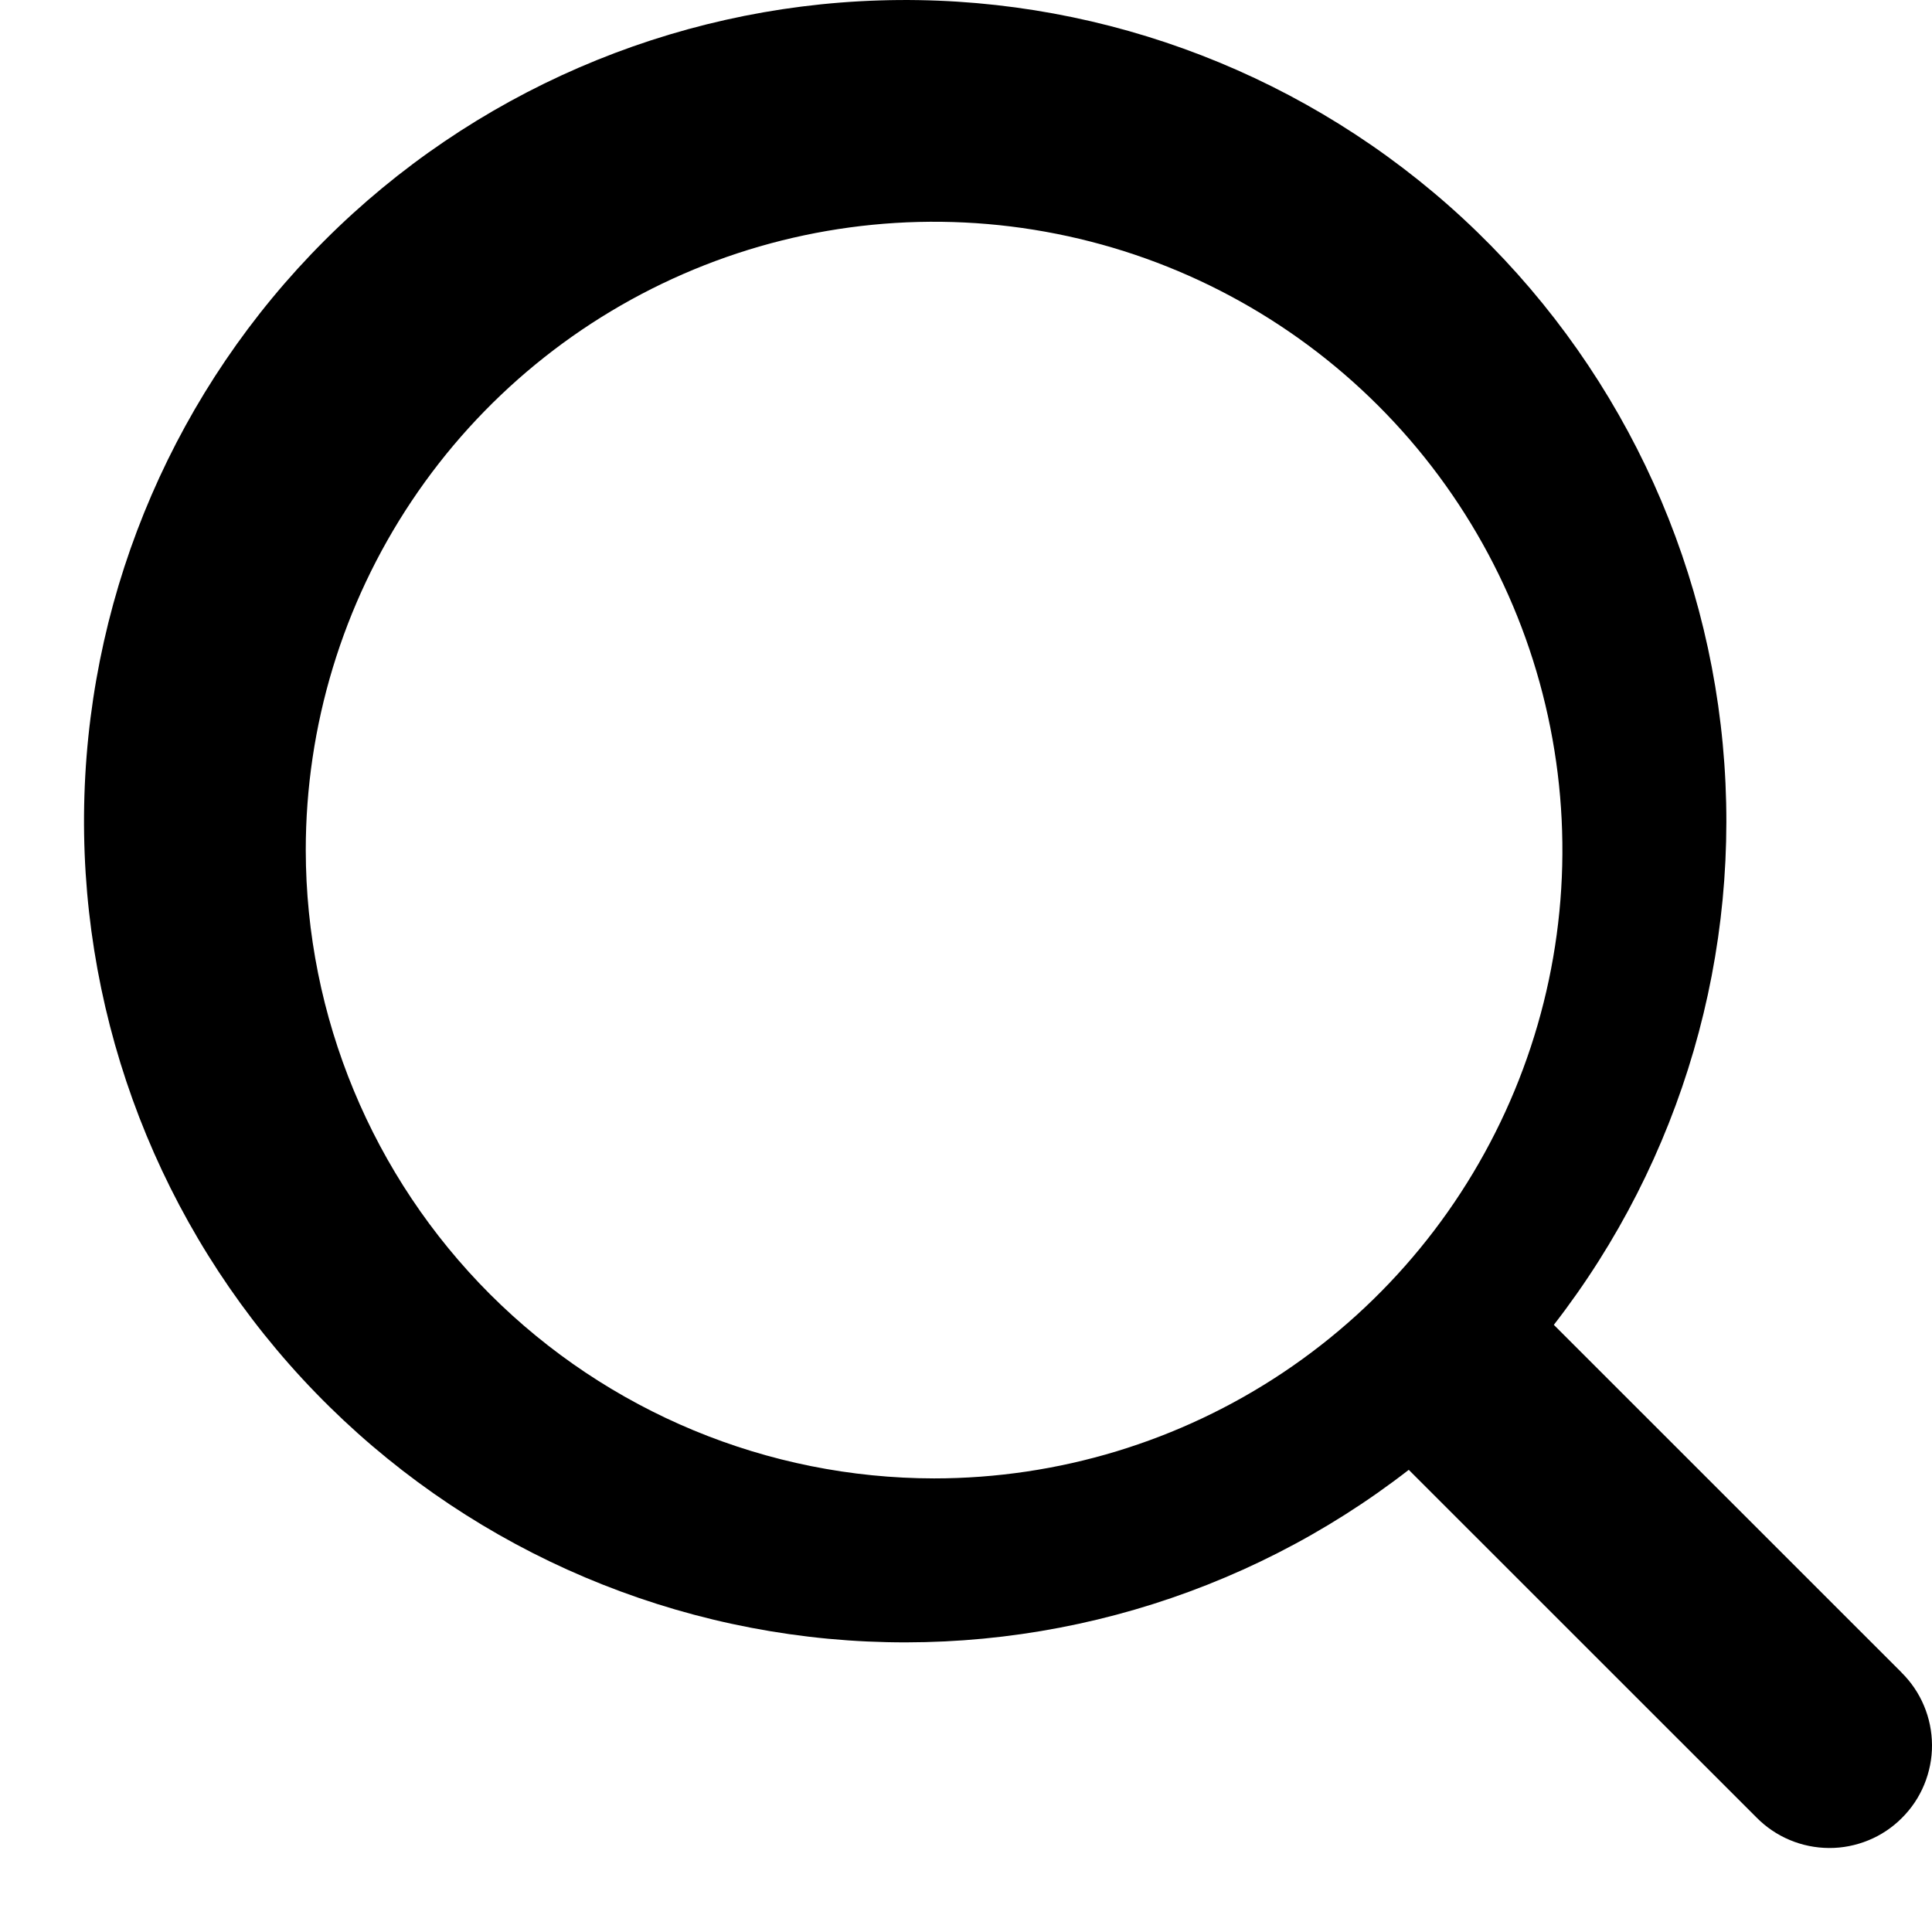 <svg width="23" height="23" viewBox="0 0 23 23" fill="none" xmlns="http://www.w3.org/2000/svg">
<path fill-rule="evenodd" clip-rule="evenodd" d="M18.498 15.772L22.636 19.909H22.635C22.75 20.022 22.842 20.157 22.904 20.305C22.967 20.454 22.999 20.613 23 20.774C23.001 20.936 22.969 21.095 22.908 21.244C22.847 21.393 22.756 21.529 22.642 21.642C22.529 21.756 22.393 21.847 22.244 21.908C22.095 21.969 21.936 22.001 21.774 22C21.613 21.999 21.454 21.967 21.305 21.904C21.157 21.842 21.022 21.75 20.909 21.635L16.771 17.498C14.807 19.023 12.335 19.742 9.859 19.509C7.383 19.275 5.089 18.107 3.444 16.242C1.799 14.377 0.927 11.955 1.005 9.469C1.083 6.984 2.105 4.621 3.864 2.863C5.622 1.105 7.985 0.082 10.471 0.005C12.957 -0.073 15.378 0.8 17.244 2.445C19.108 4.09 20.276 6.384 20.509 8.86C20.742 11.336 20.023 13.807 18.498 15.772ZM4.901 5.964C4.079 7.194 3.64 8.641 3.64 10.12C3.642 12.103 4.431 14.004 5.833 15.407C7.236 16.809 9.137 17.598 11.12 17.6C12.599 17.6 14.046 17.161 15.276 16.339C16.506 15.517 17.465 14.349 18.031 12.982C18.597 11.616 18.745 10.112 18.456 8.661C18.168 7.21 17.455 5.877 16.409 4.831C15.363 3.785 14.03 3.072 12.579 2.784C11.128 2.495 9.624 2.643 8.258 3.209C6.891 3.776 5.723 4.734 4.901 5.964Z" fill="black"/>
</svg>
